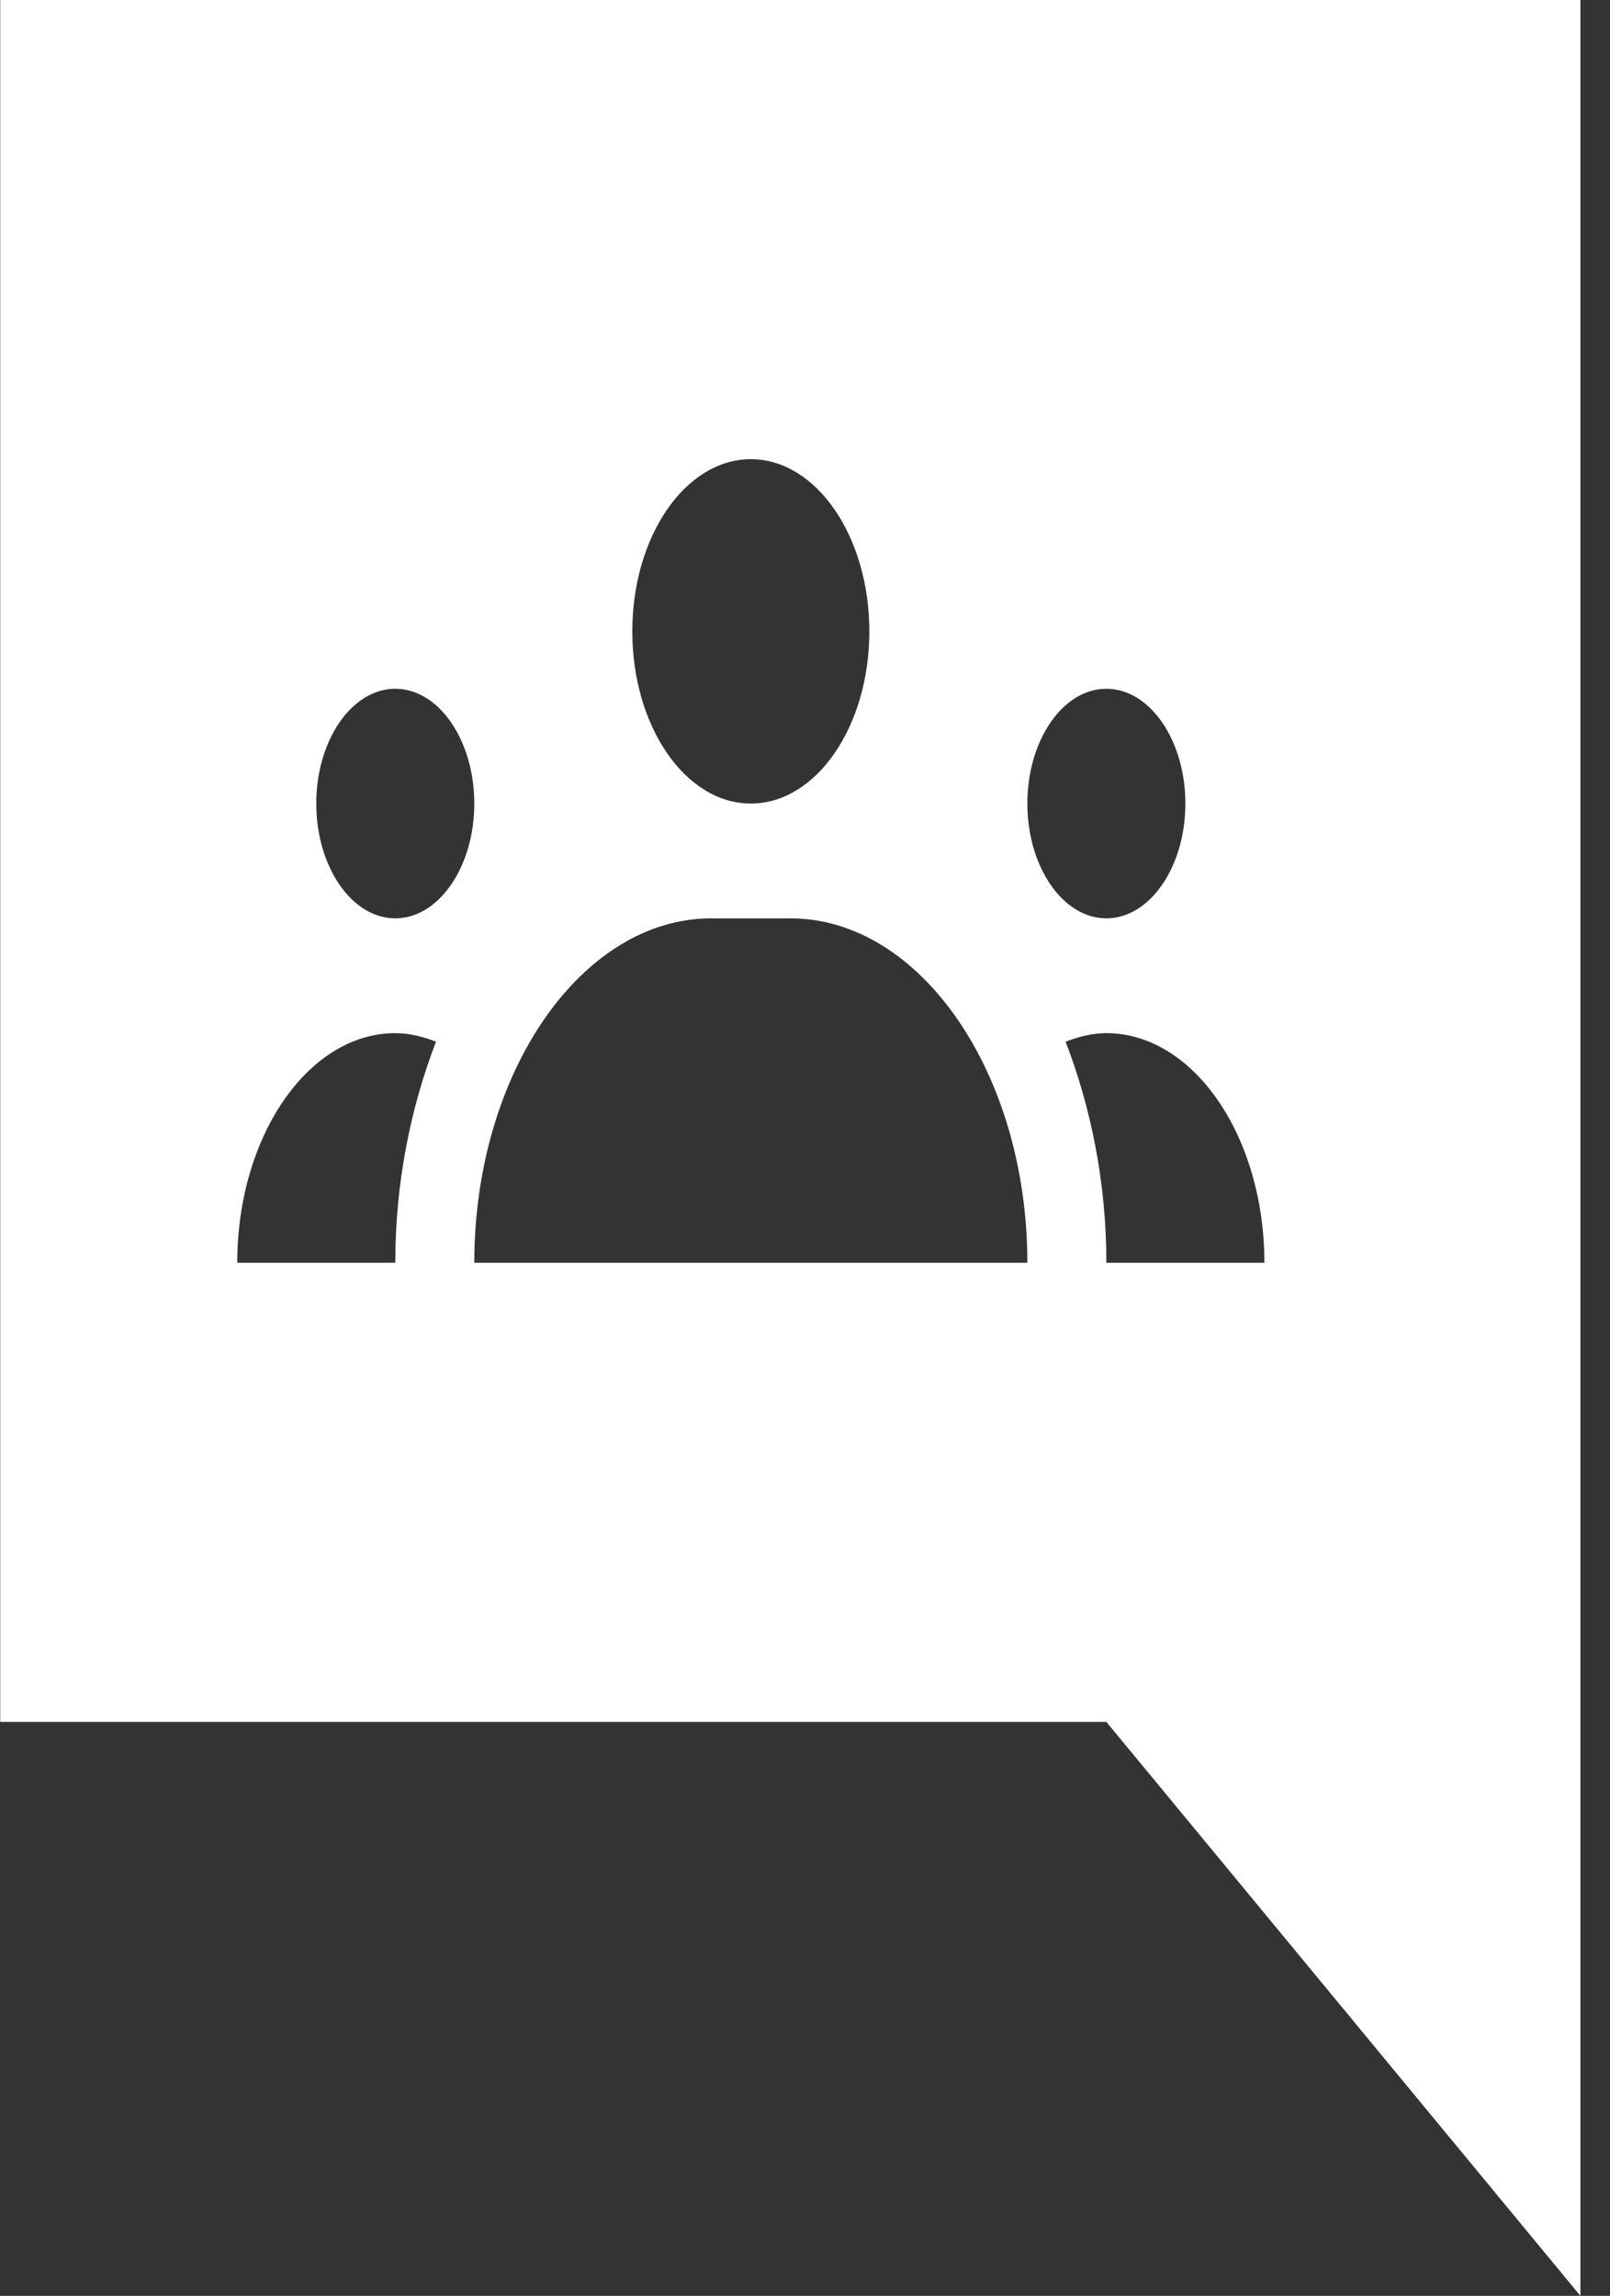 <svg width="54" height="77" viewBox="0 0 54 77" fill="" xmlns="http://www.w3.org/2000/svg">
<rect x="0" y="0" width="54" height="77" fill="#333333" stroke="none"/>
<path d="M0.008 0V57.75H37.108L53.008 77V0H0.008ZM25.183 15.4C27.377 15.4 29.158 17.987 29.158 21.175C29.158 24.363 27.377 26.95 25.183 26.95C22.988 26.95 21.208 24.363 21.208 21.175C21.208 17.987 22.988 15.4 25.183 15.4ZM13.258 42.35H7.958C7.958 38.109 10.339 34.65 13.258 34.65C13.734 34.65 14.19 34.77 14.624 34.936C13.775 37.147 13.258 39.658 13.258 42.35ZM13.258 30.8C11.798 30.8 10.608 29.07 10.608 26.95C10.608 24.829 11.798 23.1 13.258 23.1C14.717 23.1 15.908 24.829 15.908 26.95C15.908 29.07 14.717 30.8 13.258 30.8ZM15.908 42.35C15.908 36.004 19.489 30.8 23.858 30.8H26.508C30.876 30.8 34.458 36.004 34.458 42.35H15.908ZM34.458 26.95C34.458 24.829 35.648 23.1 37.108 23.1C38.567 23.1 39.758 24.829 39.758 26.95C39.758 29.07 38.567 30.8 37.108 30.8C35.648 30.8 34.458 29.07 34.458 26.95ZM37.108 42.35C37.108 39.658 36.59 37.147 35.741 34.936C36.176 34.77 36.632 34.65 37.108 34.65C40.027 34.65 42.408 38.109 42.408 42.35H37.108Z" fill="white"/>
</svg>
